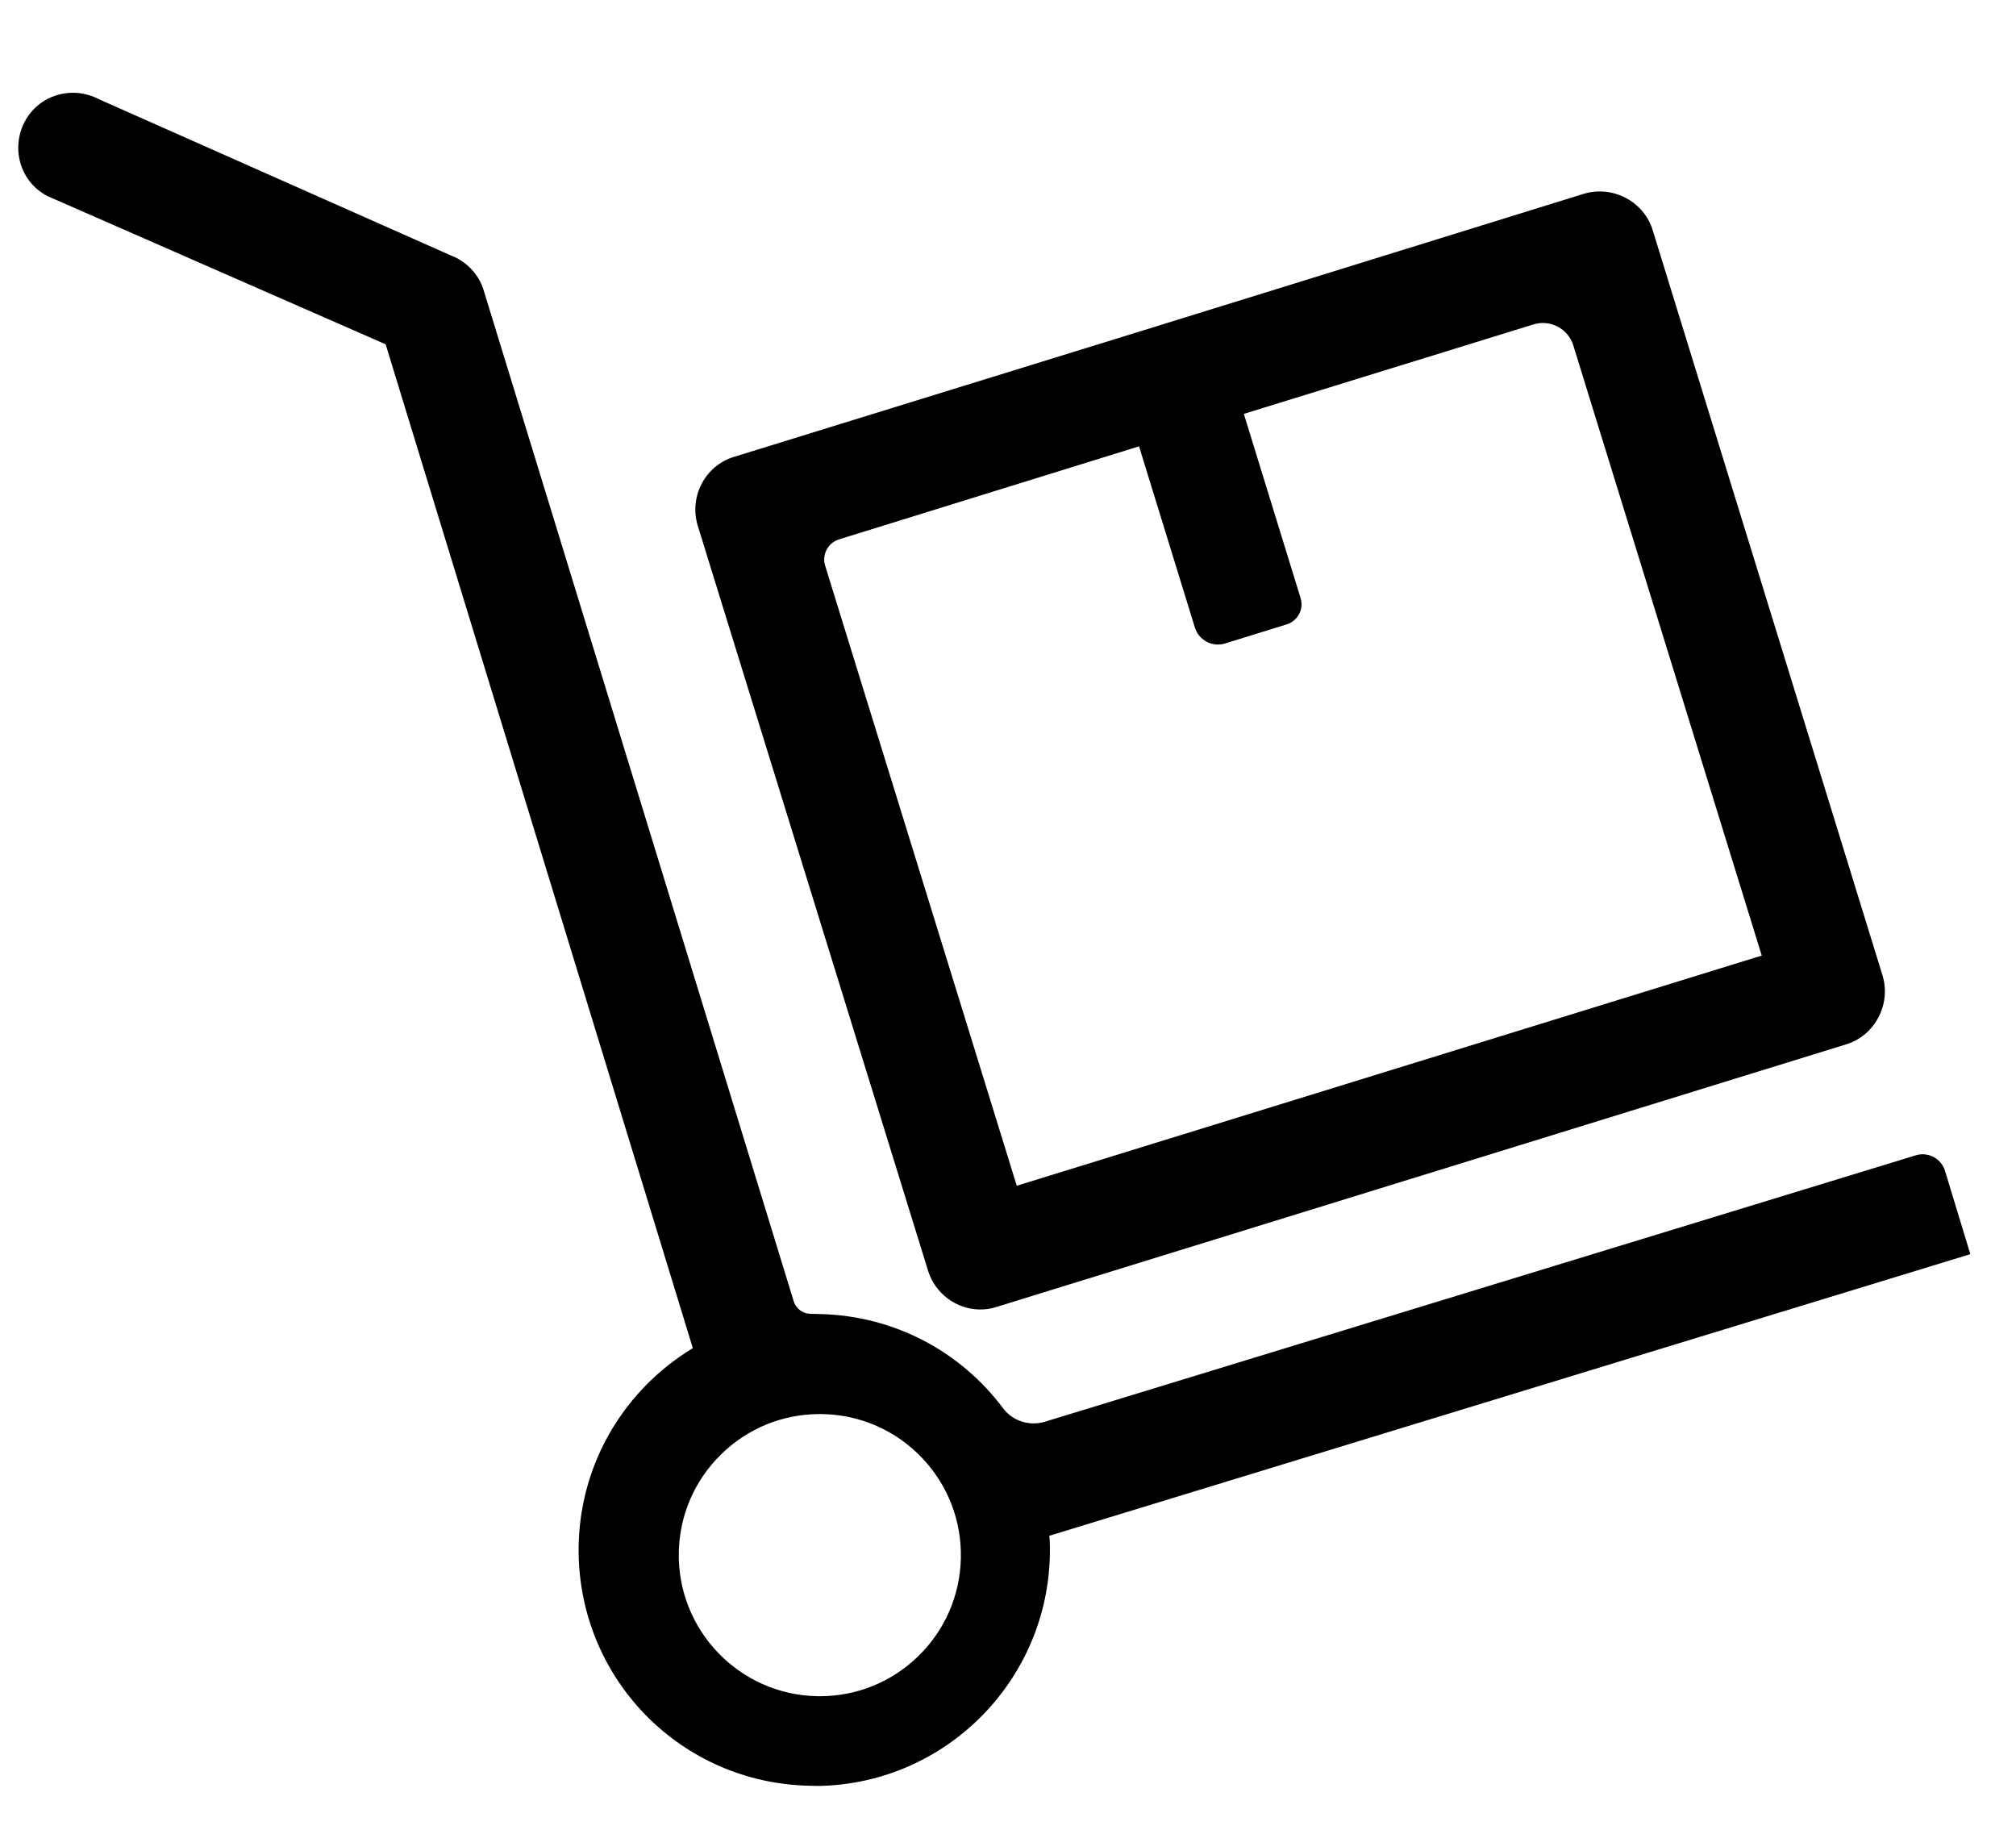 <?xml version="1.0" encoding="iso-8859-1"?>
<!-- Generator: Adobe Illustrator 22.0.0, SVG Export Plug-In . SVG Version: 6.00 Build 0)  -->
<svg version="1.1" id="Layer_1" xmlns="http://www.w3.org/2000/svg" xmlns:xlink="http://www.w3.org/1999/xlink" x="0px" y="0px"
	 viewBox="0 0 200 181.545" style="enable-background:new 0 0 200 181.545;" xml:space="preserve">
<g>
	<g>
		
			<rect x="11.884" y="-6.211" transform="matrix(0.023 -1 1 0.023 3.994 187.738)" style="fill:none;" width="172.35" height="196.072"/>
		<path d="M92.065,126.032c0.72,2.314,2.827,3.811,5.086,3.857c0.566,0.011,1.133-0.058,1.7-0.249l84.302-26.05
			c1.38-0.415,2.531-1.4,3.201-2.679c0.672-1.277,0.823-2.767,0.408-4.147L163.957,22.83c-0.415-1.38-1.401-2.531-2.677-3.201
			c-1.279-0.672-2.77-0.823-4.149-0.408L114.98,32.288l-42.15,13.025c-2.882,0.87-4.48,3.944-3.61,6.827L92.065,126.032z
			 M129.027,59.321l-5.631-18.267l28.735-8.875c1.667-0.515,3.436,0.419,3.951,2.086l18.694,60.519l-73.906,22.833L81.861,56.111
			c-0.34-1.101,0.276-2.27,1.377-2.611L113,44.273l5.54,17.973c0.39,1.264,1.731,1.972,2.994,1.58l6.114-1.893
			C128.75,61.591,129.367,60.423,129.027,59.321z M113,44.273"/>
	</g>
	<g>
		<g>
			<path d="M195.454,124.407c0.009-0.003,0.014-0.012,0.011-0.021l-2.508-8.248c-0.373-1.226-1.67-1.917-2.896-1.542l-86.38,26.422
				c-1.532,0.469-3.211-0.05-4.171-1.333c-4.145-5.545-10.694-9.17-18.149-9.342l-0.969-0.022c-0.762-0.017-1.428-0.521-1.652-1.25
				L47.987,28.809c-0.411-1.381-1.394-2.535-2.671-3.211L9.801,9.836c-2.671-1.393-5.963-0.419-7.356,2.252
				c-1.394,2.672-0.42,5.963,2.251,7.357L38.253,34.15c0.004,0.002,0.007,0.006,0.008,0.01l30.467,99.55
				c0.002,0.007-0.001,0.015-0.007,0.019c-1.715,1.048-3.315,2.3-4.757,3.797c-4.342,4.501-6.658,10.42-6.56,16.637
				c0.233,12.597,10.251,22.675,22.835,22.965l0.969,0.022c12.878-0.227,23.172-10.886,22.946-23.805
				c0.007-0.317-0.023-0.677-0.056-0.997c-0.001-0.008,0.004-0.015,0.012-0.017L195.454,124.407z M91.106,164.271
				c-2.629,2.566-6.1,3.979-9.771,3.979c-0.109,0-0.217-0.001-0.326-0.004c-7.714-0.178-13.846-6.599-13.667-14.314
				c0.085-3.68,1.582-7.122,4.217-9.692c2.629-2.566,6.099-3.979,9.77-3.979h0c0.109,0,0.217,0.001,0.326,0.004
				c3.737,0.086,7.217,1.623,9.798,4.326c2.581,2.704,3.956,6.251,3.869,9.988C95.238,158.258,93.74,161.7,91.106,164.271z"/>
		</g>
	</g>
</g>
</svg>
